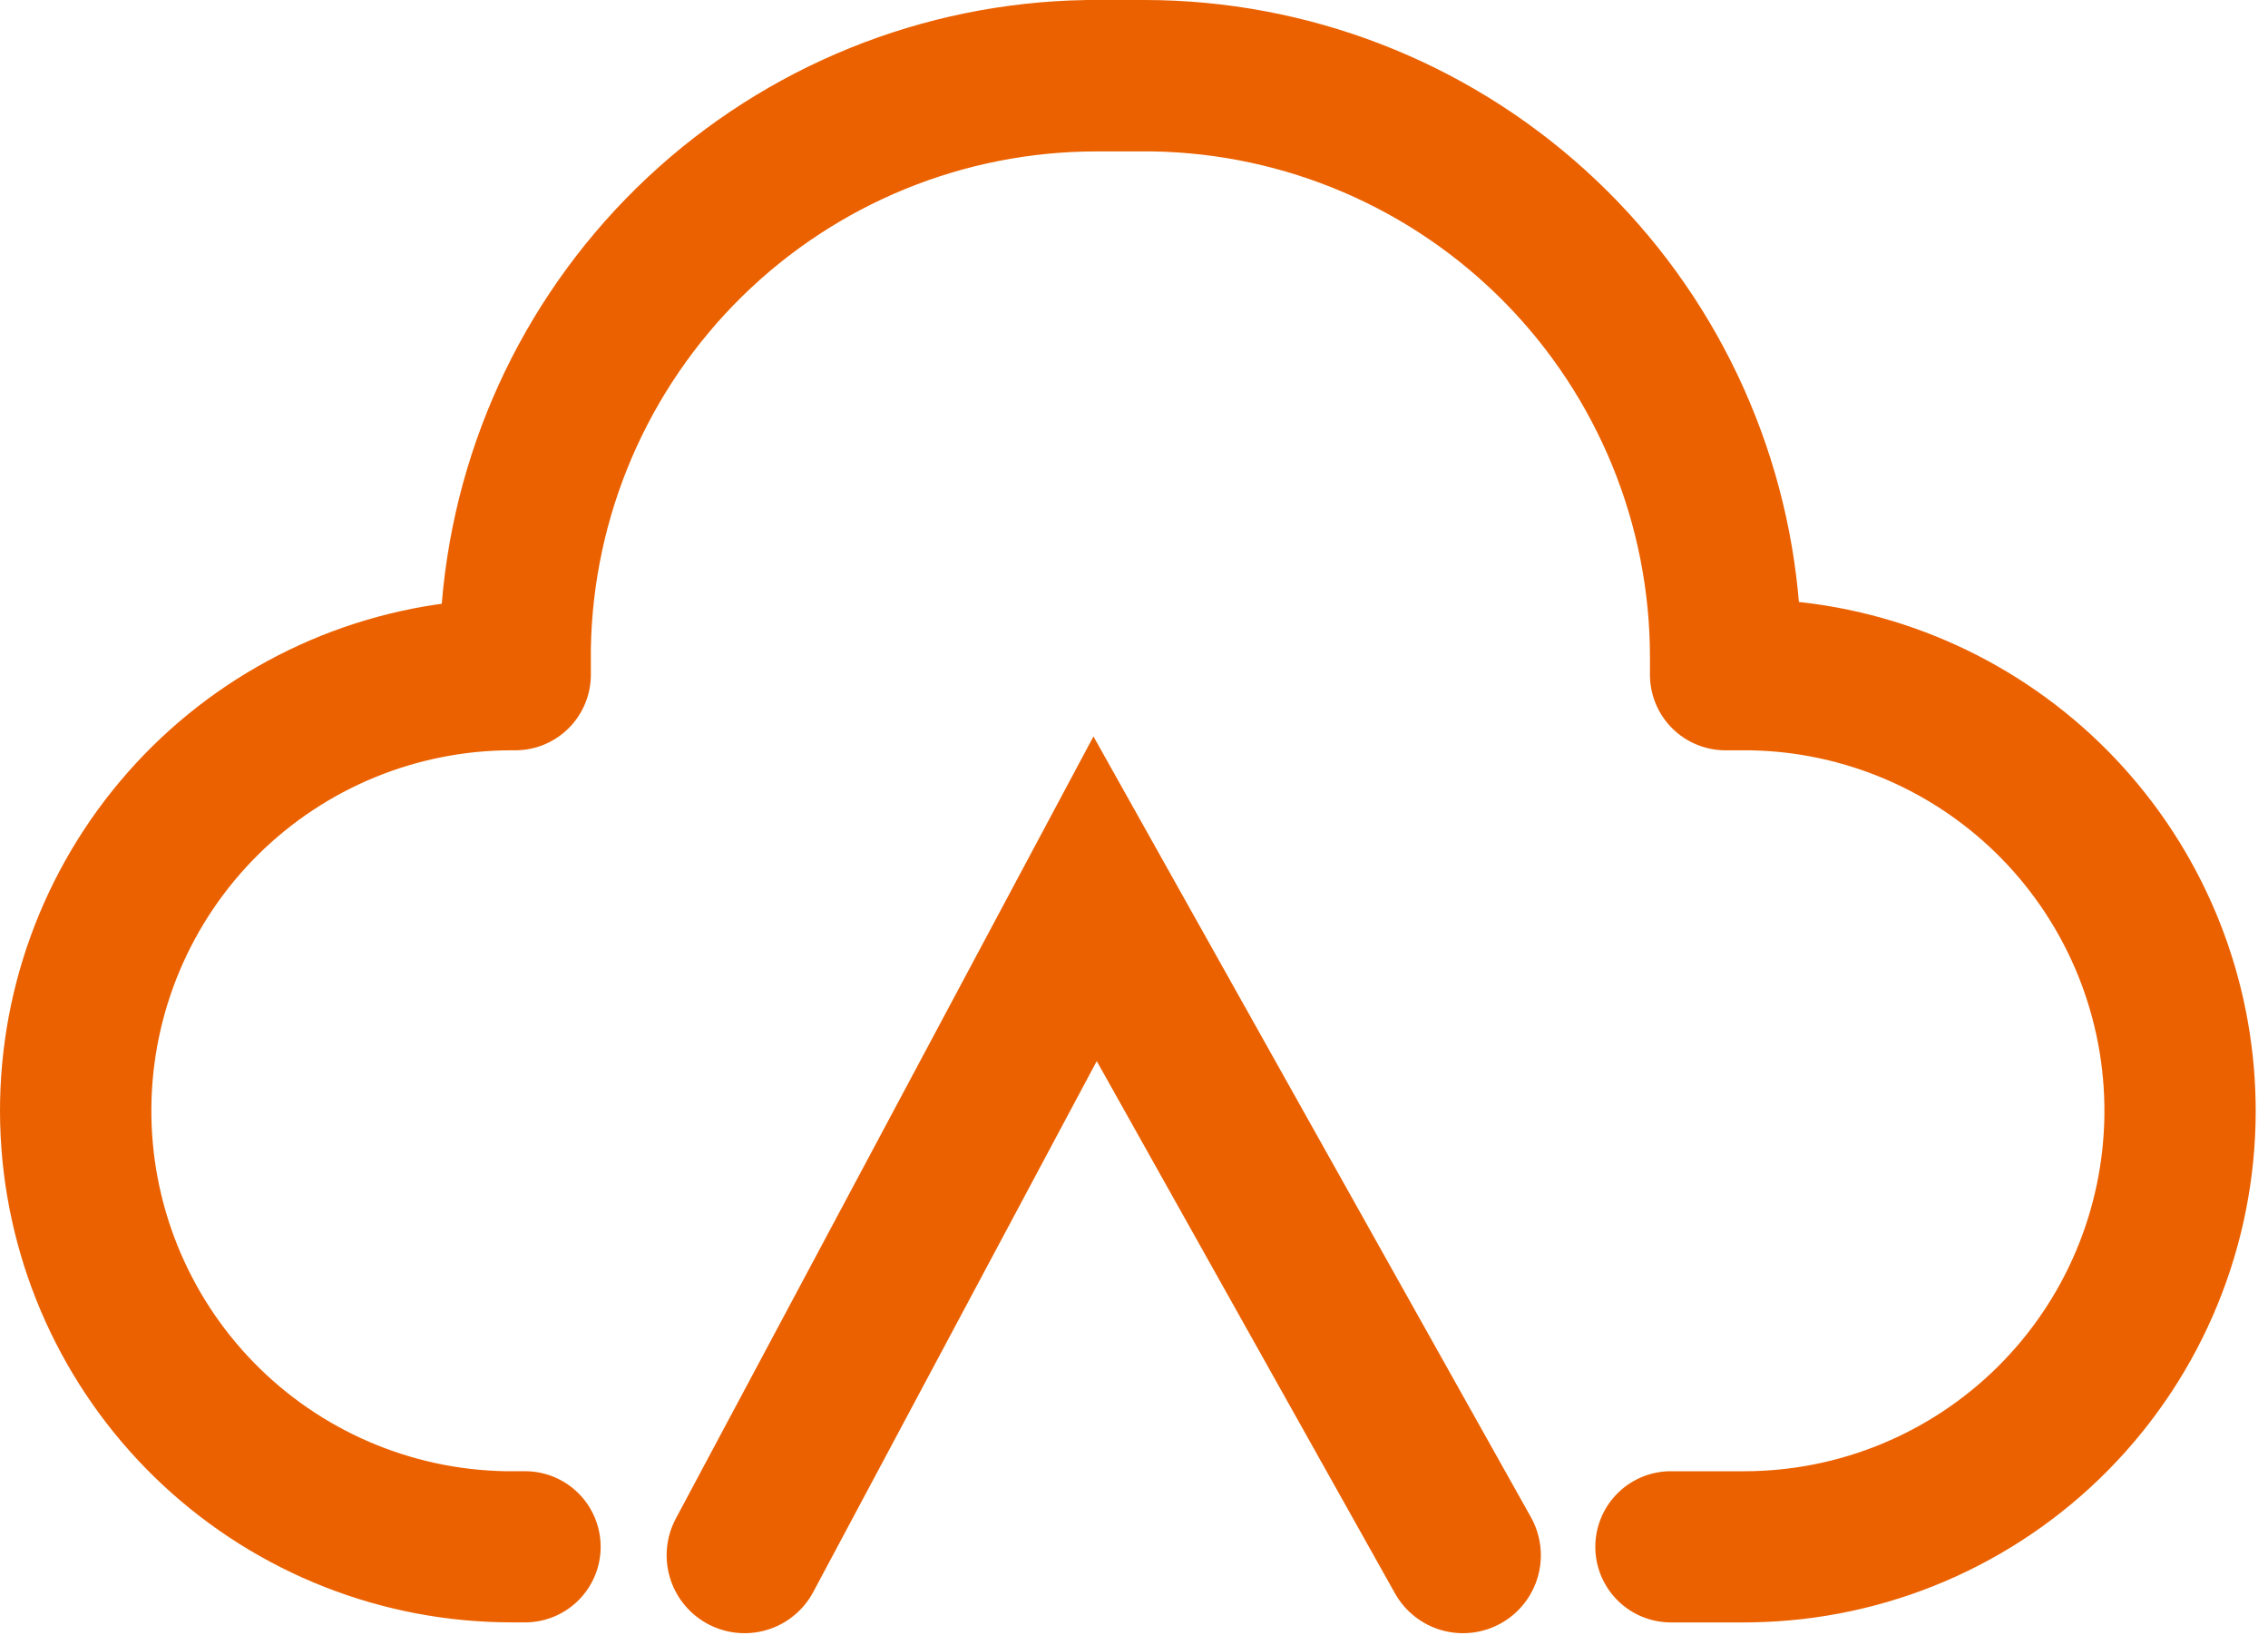 <svg width="131" height="95" viewBox="0 0 131 95" fill="none" xmlns="http://www.w3.org/2000/svg">
<path d="M66.09 0C75.509 0 84.591 3.503 91.57 9.827C98.55 16.151 102.929 24.845 103.855 34.218L103.903 34.766L104.118 34.788C111.239 35.609 117.819 38.989 122.633 44.301C127.447 49.612 130.166 56.492 130.285 63.659L130.29 64.147C130.29 71.9 127.243 79.341 121.806 84.868C116.37 90.395 108.979 93.564 101.228 93.692L100.739 93.697H96.483C95.339 93.689 94.243 93.233 93.432 92.426C92.621 91.619 92.159 90.525 92.146 89.381C92.133 88.237 92.57 87.133 93.362 86.308C94.154 85.482 95.239 85.001 96.383 84.967H100.742C106.232 84.965 111.499 82.794 115.396 78.927C119.294 75.06 121.506 69.81 121.551 64.32C121.596 58.83 119.471 53.544 115.639 49.614C111.806 45.683 106.575 43.425 101.086 43.332H100.742H99.667C98.522 43.332 97.423 42.882 96.607 42.08C95.79 41.278 95.322 40.187 95.302 39.042V38.942V38.142C95.302 38.079 95.302 38.016 95.302 37.954C95.302 30.29 92.29 22.932 86.915 17.468C81.54 12.004 74.234 8.87 66.57 8.744H66.087H63.336C55.674 8.744 48.318 11.755 42.855 17.128C37.391 22.5 34.257 29.804 34.128 37.465V37.949V38.965C34.128 40.105 33.682 41.2 32.886 42.015C32.09 42.831 31.006 43.303 29.866 43.33H29.553C24.063 43.332 18.796 45.503 14.898 49.37C11.001 53.237 8.789 58.486 8.743 63.977C8.698 69.466 10.822 74.752 14.655 78.683C18.488 82.614 23.719 84.872 29.208 84.965H29.553H30.322C31.472 84.963 32.577 85.415 33.395 86.223C34.214 87.031 34.68 88.13 34.694 89.28C34.707 90.43 34.265 91.539 33.465 92.365C32.666 93.192 31.572 93.669 30.422 93.694H30.322H29.553C22.09 93.694 14.904 90.871 9.437 85.791C3.97 80.712 0.628 73.752 0.08 66.31C-0.467 58.867 1.821 51.493 6.486 45.669C11.151 39.844 17.847 36 25.229 34.908L25.52 34.868V34.829C26.294 25.444 30.529 16.682 37.403 10.245C44.276 3.809 53.297 0.158 62.713 0.002L63.34 -0.003L66.09 0Z" fill="#EB6100"/>
<path d="M43.005 89.819L63.253 51.905L84.5 89.819" stroke="#EB6100" stroke-width="9" stroke-miterlimit="10" stroke-linecap="round"/>
</svg>
